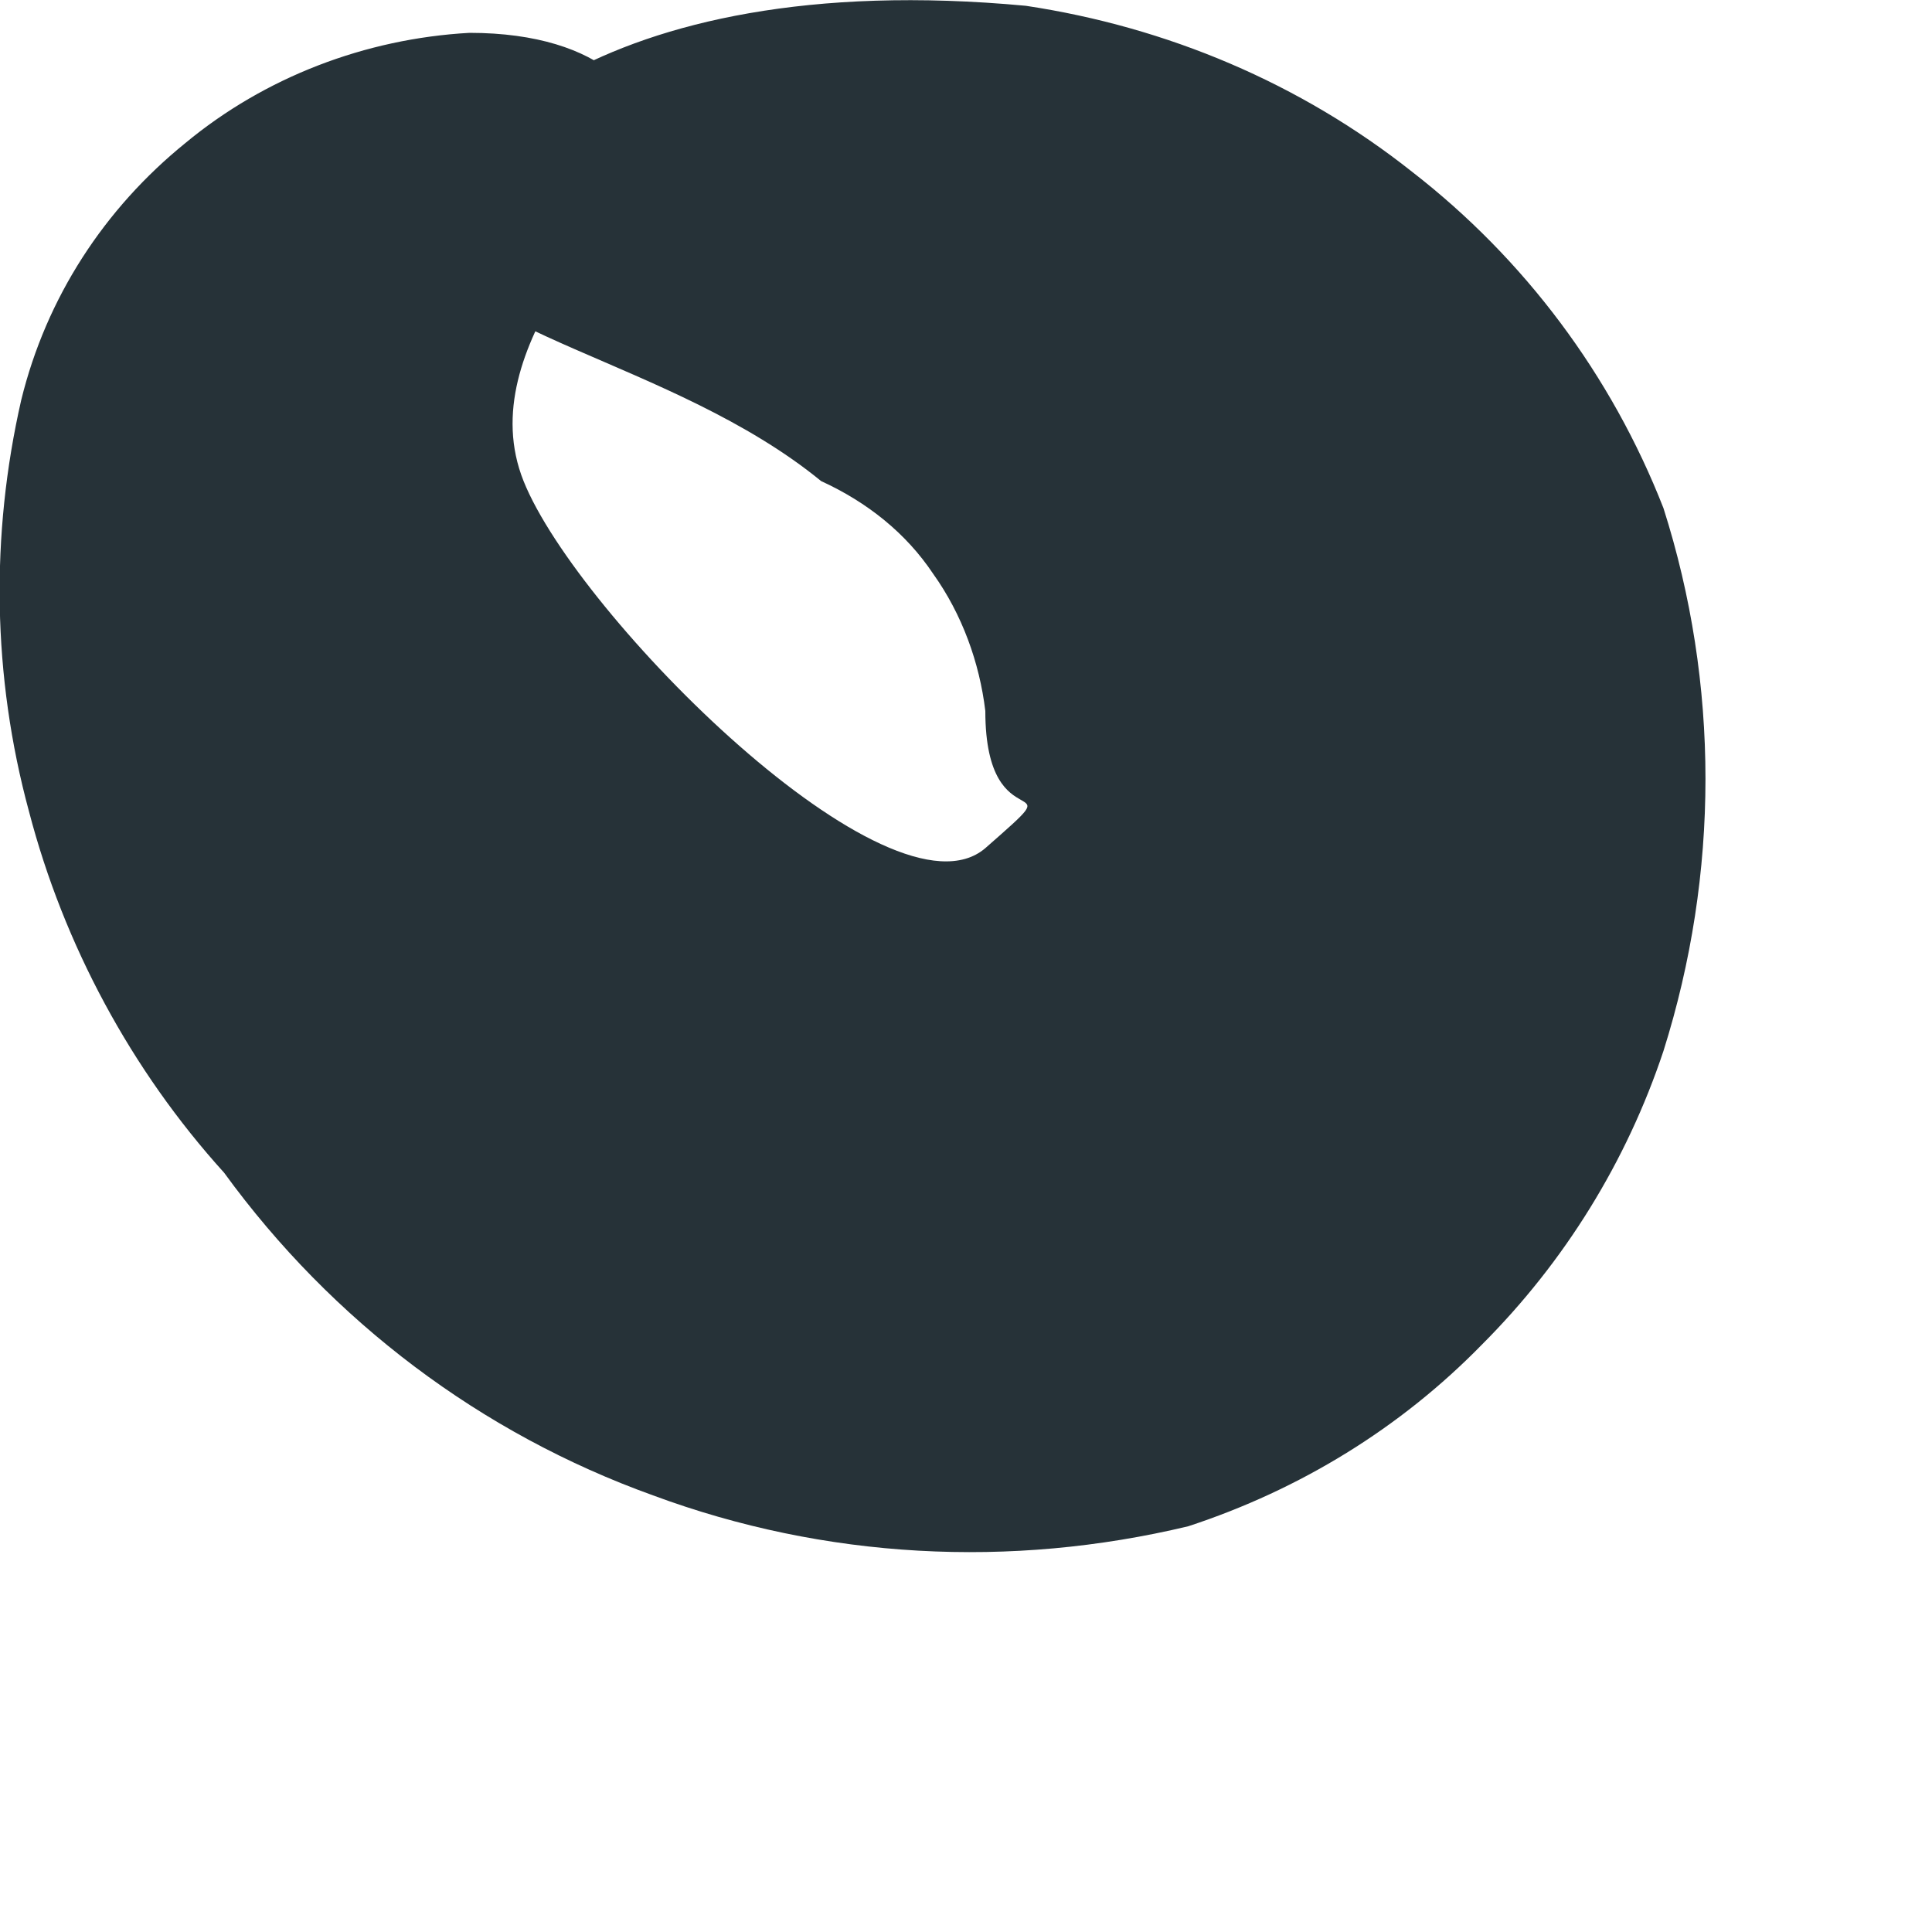<?xml version="1.0" encoding="utf-8"?>
<svg xmlns="http://www.w3.org/2000/svg" fill="none" height="100%" overflow="visible" preserveAspectRatio="none" style="display: block;" viewBox="0 0 1 1" width="100%">
<path d="M0.222 0.122C0.222 0.08 0.306 -0.018 0.531 0.003C0.604 0.014 0.673 0.043 0.731 0.089C0.789 0.134 0.834 0.194 0.861 0.263C0.89 0.354 0.89 0.452 0.861 0.544C0.842 0.601 0.81 0.653 0.767 0.696C0.725 0.739 0.673 0.771 0.615 0.79C0.523 0.812 0.427 0.807 0.338 0.774C0.249 0.742 0.172 0.684 0.116 0.607C0.068 0.554 0.033 0.489 0.015 0.42C-0.004 0.35 -0.005 0.277 0.011 0.207C0.024 0.154 0.054 0.108 0.096 0.074C0.137 0.04 0.189 0.02 0.243 0.017C0.313 0.017 0.341 0.052 0.334 0.08C0.327 0.108 0.243 0.179 0.271 0.249C0.299 0.319 0.461 0.481 0.51 0.439C0.559 0.396 0.51 0.439 0.51 0.368C0.507 0.343 0.498 0.318 0.483 0.297C0.469 0.276 0.449 0.26 0.425 0.249C0.348 0.186 0.229 0.172 0.222 0.122Z" fill="#263238" id="Vector"/>
</svg>